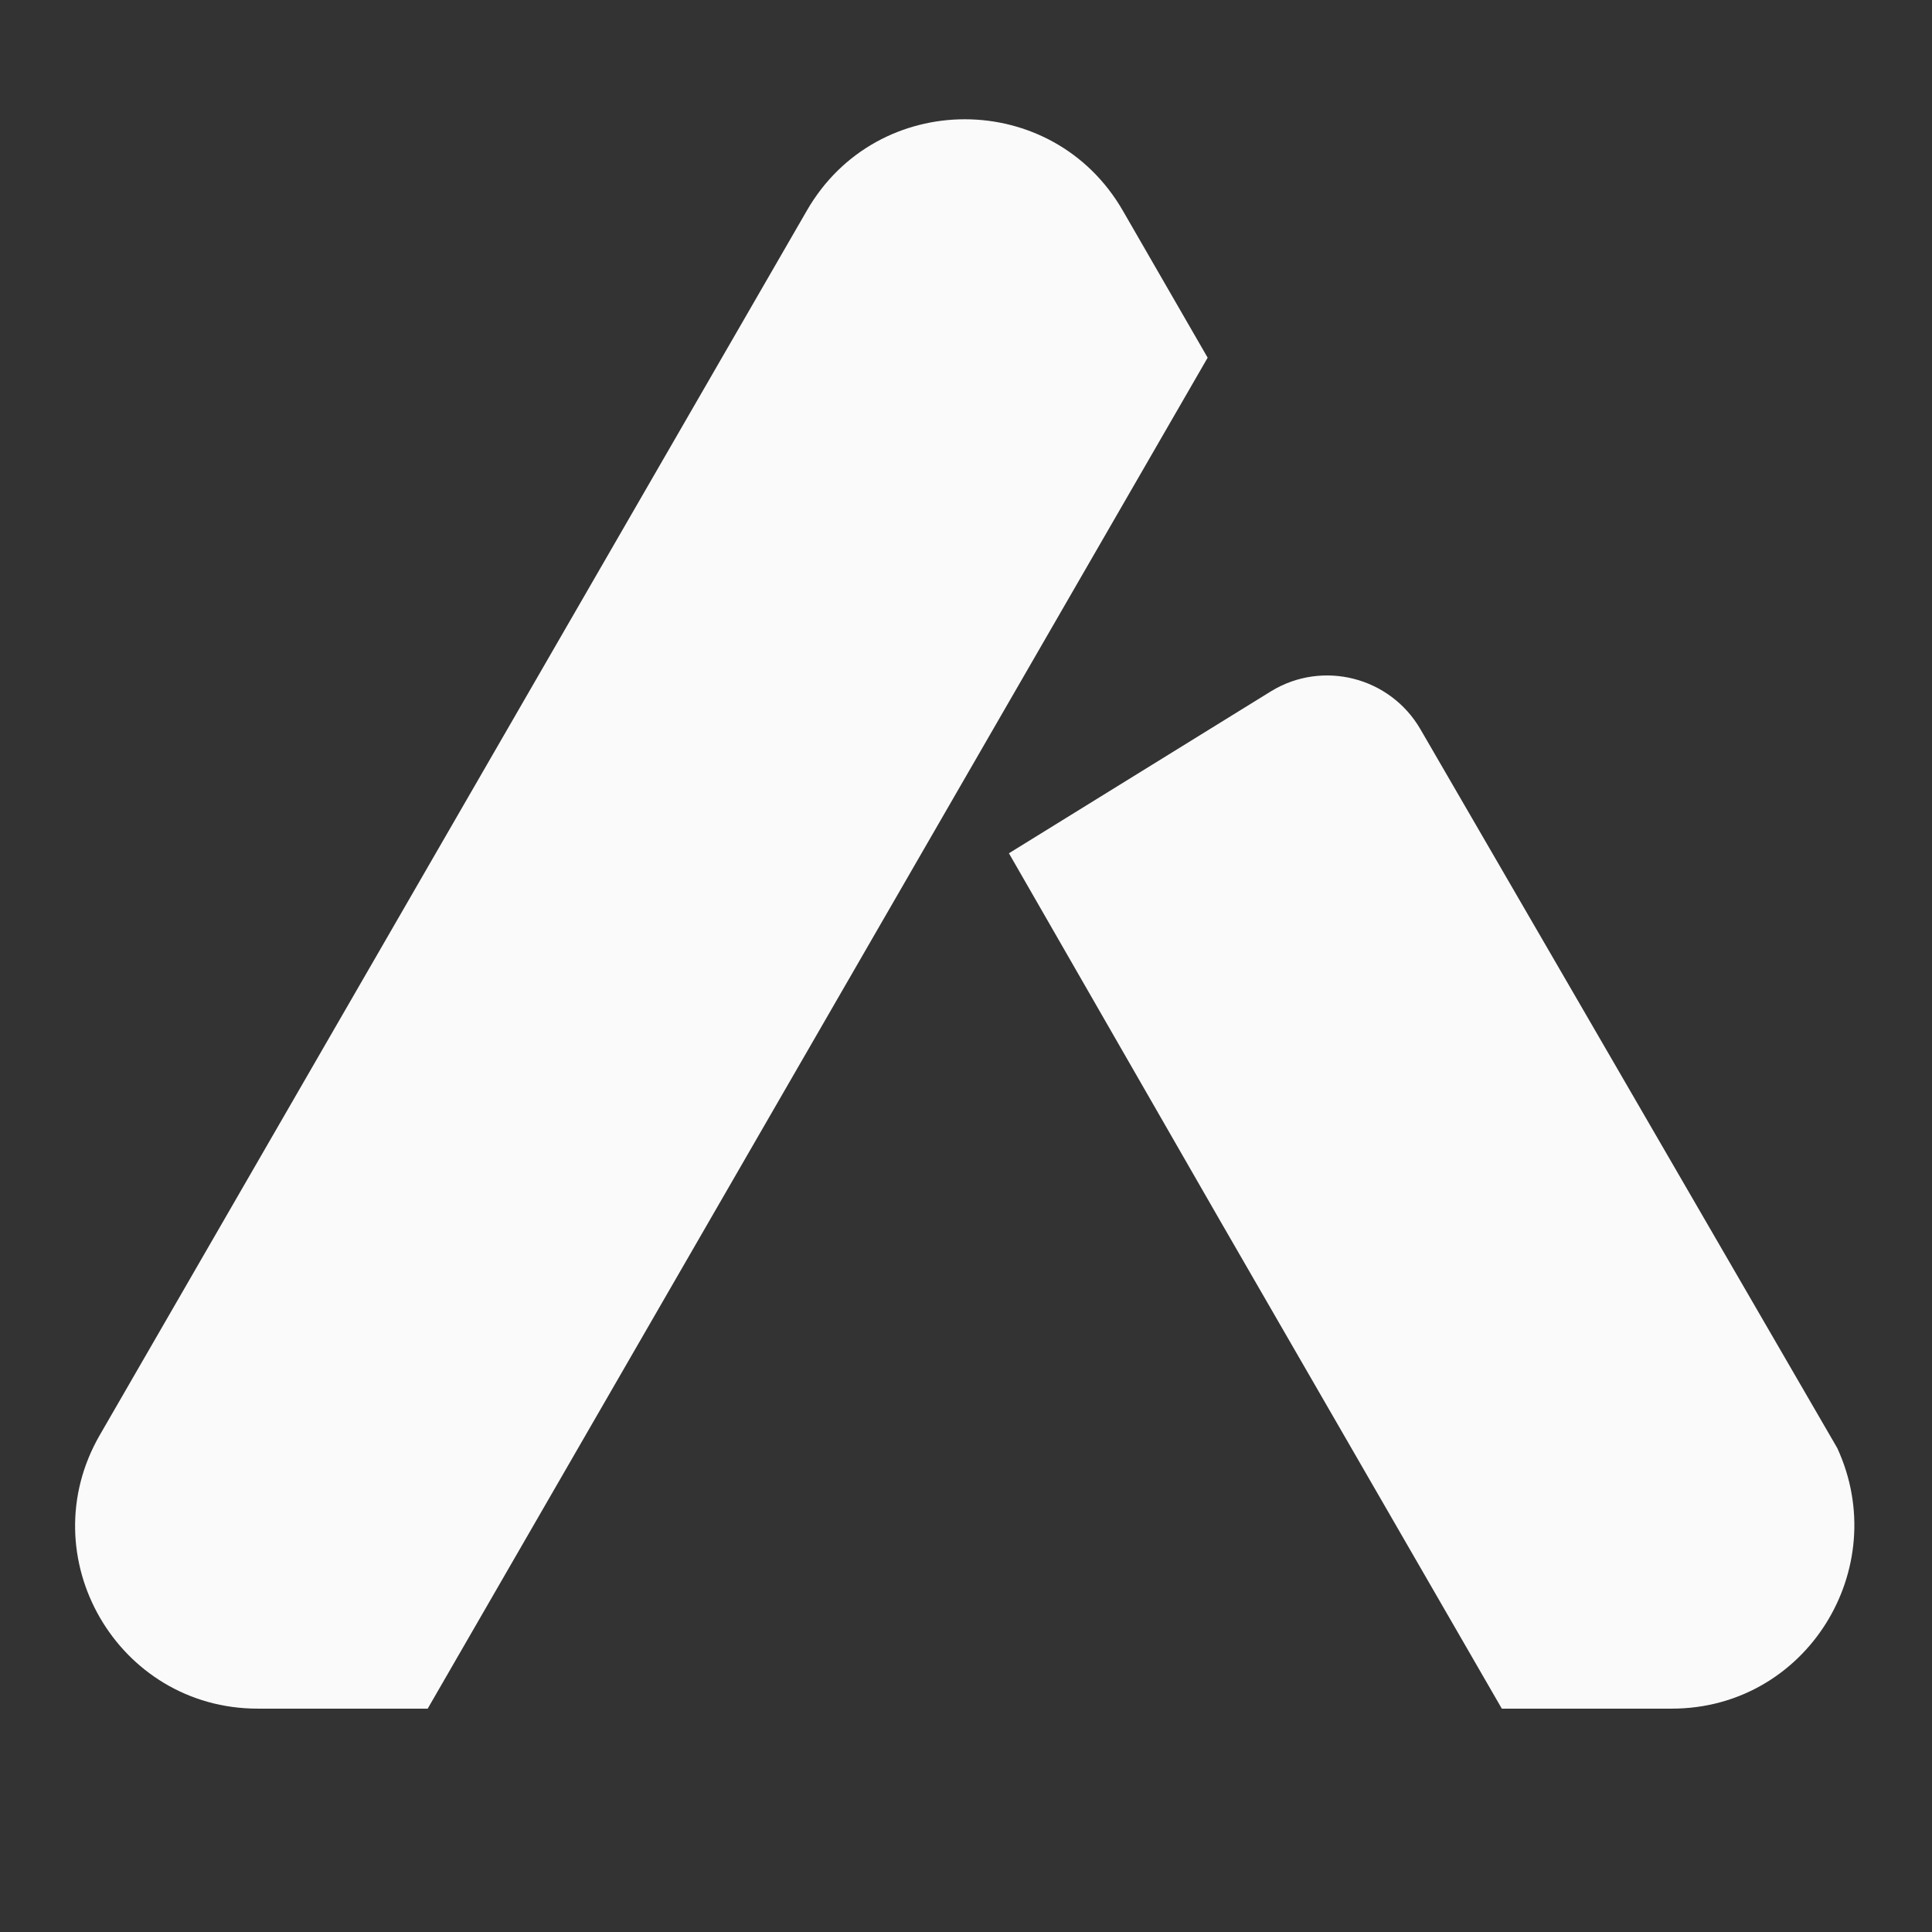 <svg xmlns="http://www.w3.org/2000/svg" xmlns:xlink="http://www.w3.org/1999/xlink" version="1.1" viewBox="100 270 115 115" width="115" height="115">
<rect x="100" y="270" width="115" height="115" fill="#333333" stroke="none"/>
<g id="OBJECTS">
	<g>
		<g>
			<g>
				<path style="fill:#fafafa;" d="M171.884,291.291l-46.426,80.414      h-10.115c-8.355,0-13.579-9.047-9.406-16.28l42.092-72.893c4.173-7.243,14.62-7.243,18.802,0L171.884,291.291z"/>
			</g>
			<g>
				<path style="fill:#fafafa;" d="M199.509,371.705h-10.115      l-16.81-29.114l-12.529-21.801l15.58-9.63c0.018-0.009,0.027-0.018,0.045-0.027c3.06-1.858,7.063-0.835,8.867,2.271      l9.262,15.966l15.553,26.826C212.666,363.367,207.532,371.705,199.509,371.705z"/>

			</g>
		</g>
	</g>
</g>
</svg>